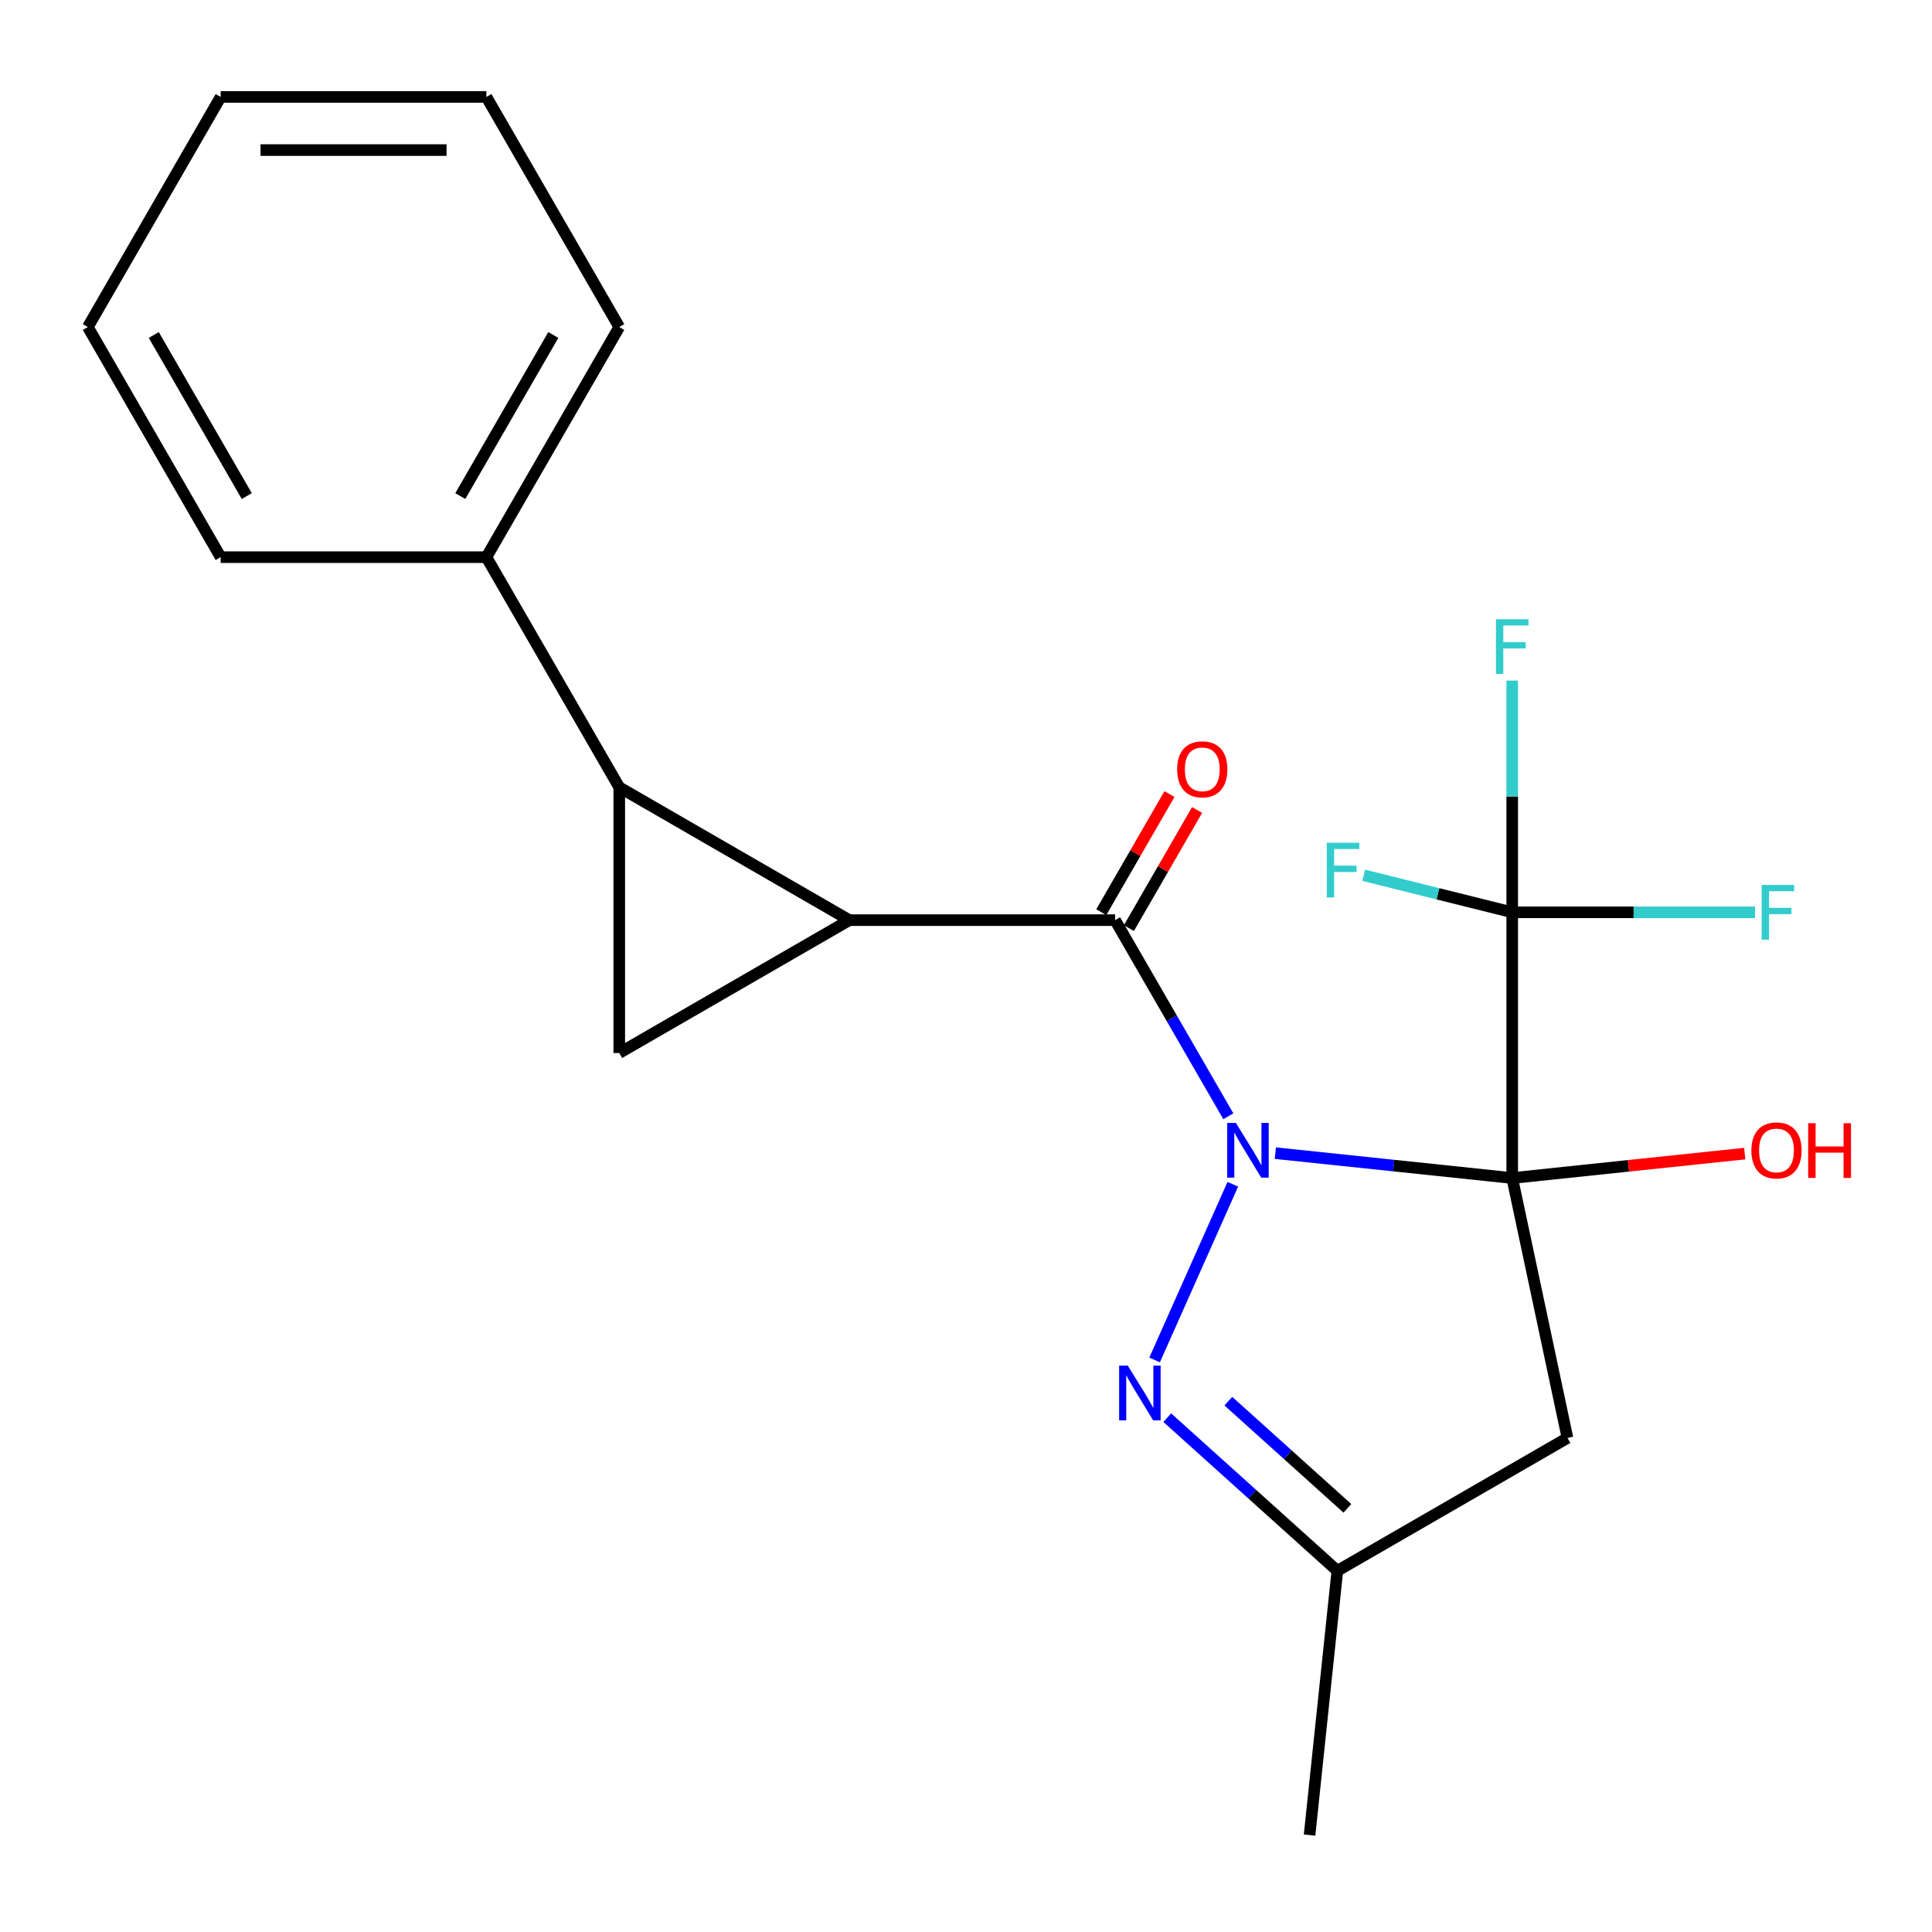 <?xml version='1.0' encoding='iso-8859-1'?>
<svg version='1.1' baseProfile='full'
              xmlns='http://www.w3.org/2000/svg'
                      xmlns:rdkit='http://www.rdkit.org/xml'
                      xmlns:xlink='http://www.w3.org/1999/xlink'
                  xml:space='preserve'
width='1000px' height='1000px' viewBox='0 0 1000 1000'>
<!-- END OF HEADER -->
<rect style='opacity:1.0;fill:#FFFFFF;stroke:none' width='1000' height='1000' x='0' y='0'> </rect>
<path class='bond-0' d='M 660.118,596.865 L 721.42,603.308' style='fill:none;fill-rule:evenodd;stroke:#0000FF;stroke-width:6px;stroke-linecap:butt;stroke-linejoin:miter;stroke-opacity:1' />
<path class='bond-0' d='M 721.42,603.308 L 782.722,609.751' style='fill:none;fill-rule:evenodd;stroke:#000000;stroke-width:6px;stroke-linecap:butt;stroke-linejoin:miter;stroke-opacity:1' />
<path class='bond-2' d='M 635.779,577.776 L 606.475,527.021' style='fill:none;fill-rule:evenodd;stroke:#0000FF;stroke-width:6px;stroke-linecap:butt;stroke-linejoin:miter;stroke-opacity:1' />
<path class='bond-2' d='M 606.475,527.021 L 577.172,476.265' style='fill:none;fill-rule:evenodd;stroke:#000000;stroke-width:6px;stroke-linecap:butt;stroke-linejoin:miter;stroke-opacity:1' />
<path class='bond-4' d='M 638.104,612.973 L 597.62,703.903' style='fill:none;fill-rule:evenodd;stroke:#0000FF;stroke-width:6px;stroke-linecap:butt;stroke-linejoin:miter;stroke-opacity:1' />
<path class='bond-5' d='M 782.722,609.751 L 782.722,472.215' style='fill:none;fill-rule:evenodd;stroke:#000000;stroke-width:6px;stroke-linecap:butt;stroke-linejoin:miter;stroke-opacity:1' />
<path class='bond-7' d='M 782.722,609.751 L 811.317,744.281' style='fill:none;fill-rule:evenodd;stroke:#000000;stroke-width:6px;stroke-linecap:butt;stroke-linejoin:miter;stroke-opacity:1' />
<path class='bond-10' d='M 782.722,609.751 L 842.894,603.427' style='fill:none;fill-rule:evenodd;stroke:#000000;stroke-width:6px;stroke-linecap:butt;stroke-linejoin:miter;stroke-opacity:1' />
<path class='bond-10' d='M 842.894,603.427 L 903.066,597.102' style='fill:none;fill-rule:evenodd;stroke:#FF0000;stroke-width:6px;stroke-linecap:butt;stroke-linejoin:miter;stroke-opacity:1' />
<path class='bond-1' d='M 439.636,476.265 L 577.172,476.265' style='fill:none;fill-rule:evenodd;stroke:#000000;stroke-width:6px;stroke-linecap:butt;stroke-linejoin:miter;stroke-opacity:1' />
<path class='bond-3' d='M 439.636,476.265 L 320.526,407.497' style='fill:none;fill-rule:evenodd;stroke:#000000;stroke-width:6px;stroke-linecap:butt;stroke-linejoin:miter;stroke-opacity:1' />
<path class='bond-6' d='M 439.636,476.265 L 320.526,545.033' style='fill:none;fill-rule:evenodd;stroke:#000000;stroke-width:6px;stroke-linecap:butt;stroke-linejoin:miter;stroke-opacity:1' />
<path class='bond-9' d='M 584.318,480.391 L 601.965,449.825' style='fill:none;fill-rule:evenodd;stroke:#000000;stroke-width:6px;stroke-linecap:butt;stroke-linejoin:miter;stroke-opacity:1' />
<path class='bond-9' d='M 601.965,449.825 L 619.613,419.259' style='fill:none;fill-rule:evenodd;stroke:#FF0000;stroke-width:6px;stroke-linecap:butt;stroke-linejoin:miter;stroke-opacity:1' />
<path class='bond-9' d='M 570.025,472.139 L 587.672,441.573' style='fill:none;fill-rule:evenodd;stroke:#000000;stroke-width:6px;stroke-linecap:butt;stroke-linejoin:miter;stroke-opacity:1' />
<path class='bond-9' d='M 587.672,441.573 L 605.32,411.007' style='fill:none;fill-rule:evenodd;stroke:#FF0000;stroke-width:6px;stroke-linecap:butt;stroke-linejoin:miter;stroke-opacity:1' />
<path class='bond-11' d='M 320.526,407.497 L 251.758,288.387' style='fill:none;fill-rule:evenodd;stroke:#000000;stroke-width:6px;stroke-linecap:butt;stroke-linejoin:miter;stroke-opacity:1' />
<path class='bond-22' d='M 320.526,407.497 L 320.526,545.033' style='fill:none;fill-rule:evenodd;stroke:#000000;stroke-width:6px;stroke-linecap:butt;stroke-linejoin:miter;stroke-opacity:1' />
<path class='bond-8' d='M 604.177,733.786 L 648.192,773.418' style='fill:none;fill-rule:evenodd;stroke:#0000FF;stroke-width:6px;stroke-linecap:butt;stroke-linejoin:miter;stroke-opacity:1' />
<path class='bond-8' d='M 648.192,773.418 L 692.208,813.049' style='fill:none;fill-rule:evenodd;stroke:#000000;stroke-width:6px;stroke-linecap:butt;stroke-linejoin:miter;stroke-opacity:1' />
<path class='bond-8' d='M 635.788,725.234 L 666.598,752.976' style='fill:none;fill-rule:evenodd;stroke:#0000FF;stroke-width:6px;stroke-linecap:butt;stroke-linejoin:miter;stroke-opacity:1' />
<path class='bond-8' d='M 666.598,752.976 L 697.409,780.718' style='fill:none;fill-rule:evenodd;stroke:#000000;stroke-width:6px;stroke-linecap:butt;stroke-linejoin:miter;stroke-opacity:1' />
<path class='bond-12' d='M 782.722,472.215 L 782.722,412.246' style='fill:none;fill-rule:evenodd;stroke:#000000;stroke-width:6px;stroke-linecap:butt;stroke-linejoin:miter;stroke-opacity:1' />
<path class='bond-12' d='M 782.722,412.246 L 782.722,352.278' style='fill:none;fill-rule:evenodd;stroke:#33CCCC;stroke-width:6px;stroke-linecap:butt;stroke-linejoin:miter;stroke-opacity:1' />
<path class='bond-13' d='M 782.722,472.215 L 744.282,462.629' style='fill:none;fill-rule:evenodd;stroke:#000000;stroke-width:6px;stroke-linecap:butt;stroke-linejoin:miter;stroke-opacity:1' />
<path class='bond-13' d='M 744.282,462.629 L 705.842,453.042' style='fill:none;fill-rule:evenodd;stroke:#33CCCC;stroke-width:6px;stroke-linecap:butt;stroke-linejoin:miter;stroke-opacity:1' />
<path class='bond-14' d='M 782.722,472.215 L 845.561,472.215' style='fill:none;fill-rule:evenodd;stroke:#000000;stroke-width:6px;stroke-linecap:butt;stroke-linejoin:miter;stroke-opacity:1' />
<path class='bond-14' d='M 845.561,472.215 L 908.399,472.215' style='fill:none;fill-rule:evenodd;stroke:#33CCCC;stroke-width:6px;stroke-linecap:butt;stroke-linejoin:miter;stroke-opacity:1' />
<path class='bond-21' d='M 811.317,744.281 L 692.208,813.049' style='fill:none;fill-rule:evenodd;stroke:#000000;stroke-width:6px;stroke-linecap:butt;stroke-linejoin:miter;stroke-opacity:1' />
<path class='bond-15' d='M 692.208,813.049 L 677.831,949.832' style='fill:none;fill-rule:evenodd;stroke:#000000;stroke-width:6px;stroke-linecap:butt;stroke-linejoin:miter;stroke-opacity:1' />
<path class='bond-16' d='M 251.758,288.387 L 320.526,169.278' style='fill:none;fill-rule:evenodd;stroke:#000000;stroke-width:6px;stroke-linecap:butt;stroke-linejoin:miter;stroke-opacity:1' />
<path class='bond-16' d='M 238.252,256.767 L 286.389,173.391' style='fill:none;fill-rule:evenodd;stroke:#000000;stroke-width:6px;stroke-linecap:butt;stroke-linejoin:miter;stroke-opacity:1' />
<path class='bond-17' d='M 251.758,288.387 L 114.222,288.387' style='fill:none;fill-rule:evenodd;stroke:#000000;stroke-width:6px;stroke-linecap:butt;stroke-linejoin:miter;stroke-opacity:1' />
<path class='bond-19' d='M 320.526,169.278 L 251.758,50.168' style='fill:none;fill-rule:evenodd;stroke:#000000;stroke-width:6px;stroke-linecap:butt;stroke-linejoin:miter;stroke-opacity:1' />
<path class='bond-18' d='M 114.222,288.387 L 45.455,169.278' style='fill:none;fill-rule:evenodd;stroke:#000000;stroke-width:6px;stroke-linecap:butt;stroke-linejoin:miter;stroke-opacity:1' />
<path class='bond-18' d='M 127.729,256.767 L 79.592,173.391' style='fill:none;fill-rule:evenodd;stroke:#000000;stroke-width:6px;stroke-linecap:butt;stroke-linejoin:miter;stroke-opacity:1' />
<path class='bond-23' d='M 45.455,169.278 L 114.222,50.168' style='fill:none;fill-rule:evenodd;stroke:#000000;stroke-width:6px;stroke-linecap:butt;stroke-linejoin:miter;stroke-opacity:1' />
<path class='bond-20' d='M 251.758,50.168 L 114.222,50.168' style='fill:none;fill-rule:evenodd;stroke:#000000;stroke-width:6px;stroke-linecap:butt;stroke-linejoin:miter;stroke-opacity:1' />
<path class='bond-20' d='M 231.128,77.676 L 134.853,77.676' style='fill:none;fill-rule:evenodd;stroke:#000000;stroke-width:6px;stroke-linecap:butt;stroke-linejoin:miter;stroke-opacity:1' />
<path  class='atom-0' d='M 639.68 581.214
L 648.96 596.214
Q 649.88 597.694, 651.36 600.374
Q 652.84 603.054, 652.92 603.214
L 652.92 581.214
L 656.68 581.214
L 656.68 609.534
L 652.8 609.534
L 642.84 593.134
Q 641.68 591.214, 640.44 589.014
Q 639.24 586.814, 638.88 586.134
L 638.88 609.534
L 635.2 609.534
L 635.2 581.214
L 639.68 581.214
' fill='#0000FF'/>
<path  class='atom-5' d='M 583.739 706.86
L 593.019 721.86
Q 593.939 723.34, 595.419 726.02
Q 596.899 728.7, 596.979 728.86
L 596.979 706.86
L 600.739 706.86
L 600.739 735.18
L 596.859 735.18
L 586.899 718.78
Q 585.739 716.86, 584.499 714.66
Q 583.299 712.46, 582.939 711.78
L 582.939 735.18
L 579.259 735.18
L 579.259 706.86
L 583.739 706.86
' fill='#0000FF'/>
<path  class='atom-10' d='M 609.29 398.197
Q 609.29 391.397, 612.65 387.597
Q 616.01 383.797, 622.29 383.797
Q 628.57 383.797, 631.93 387.597
Q 635.29 391.397, 635.29 398.197
Q 635.29 405.077, 631.89 408.997
Q 628.49 412.877, 622.29 412.877
Q 616.05 412.877, 612.65 408.997
Q 609.29 405.117, 609.29 398.197
M 622.29 409.677
Q 626.61 409.677, 628.93 406.797
Q 631.29 403.877, 631.29 398.197
Q 631.29 392.637, 628.93 389.837
Q 626.61 386.997, 622.29 386.997
Q 617.97 386.997, 615.61 389.797
Q 613.29 392.597, 613.29 398.197
Q 613.29 403.917, 615.61 406.797
Q 617.97 409.677, 622.29 409.677
' fill='#FF0000'/>
<path  class='atom-11' d='M 906.504 595.454
Q 906.504 588.654, 909.864 584.854
Q 913.224 581.054, 919.504 581.054
Q 925.784 581.054, 929.144 584.854
Q 932.504 588.654, 932.504 595.454
Q 932.504 602.334, 929.104 606.254
Q 925.704 610.134, 919.504 610.134
Q 913.264 610.134, 909.864 606.254
Q 906.504 602.374, 906.504 595.454
M 919.504 606.934
Q 923.824 606.934, 926.144 604.054
Q 928.504 601.134, 928.504 595.454
Q 928.504 589.894, 926.144 587.094
Q 923.824 584.254, 919.504 584.254
Q 915.184 584.254, 912.824 587.054
Q 910.504 589.854, 910.504 595.454
Q 910.504 601.174, 912.824 604.054
Q 915.184 606.934, 919.504 606.934
' fill='#FF0000'/>
<path  class='atom-11' d='M 935.904 581.374
L 939.744 581.374
L 939.744 593.414
L 954.224 593.414
L 954.224 581.374
L 958.064 581.374
L 958.064 609.694
L 954.224 609.694
L 954.224 596.614
L 939.744 596.614
L 939.744 609.694
L 935.904 609.694
L 935.904 581.374
' fill='#FF0000'/>
<path  class='atom-13' d='M 774.302 320.519
L 791.142 320.519
L 791.142 323.759
L 778.102 323.759
L 778.102 332.359
L 789.702 332.359
L 789.702 335.639
L 778.102 335.639
L 778.102 348.839
L 774.302 348.839
L 774.302 320.519
' fill='#33CCCC'/>
<path  class='atom-14' d='M 686.746 436.22
L 703.586 436.22
L 703.586 439.46
L 690.546 439.46
L 690.546 448.06
L 702.146 448.06
L 702.146 451.34
L 690.546 451.34
L 690.546 464.54
L 686.746 464.54
L 686.746 436.22
' fill='#33CCCC'/>
<path  class='atom-15' d='M 911.838 458.055
L 928.678 458.055
L 928.678 461.295
L 915.638 461.295
L 915.638 469.895
L 927.238 469.895
L 927.238 473.175
L 915.638 473.175
L 915.638 486.375
L 911.838 486.375
L 911.838 458.055
' fill='#33CCCC'/>
</svg>
